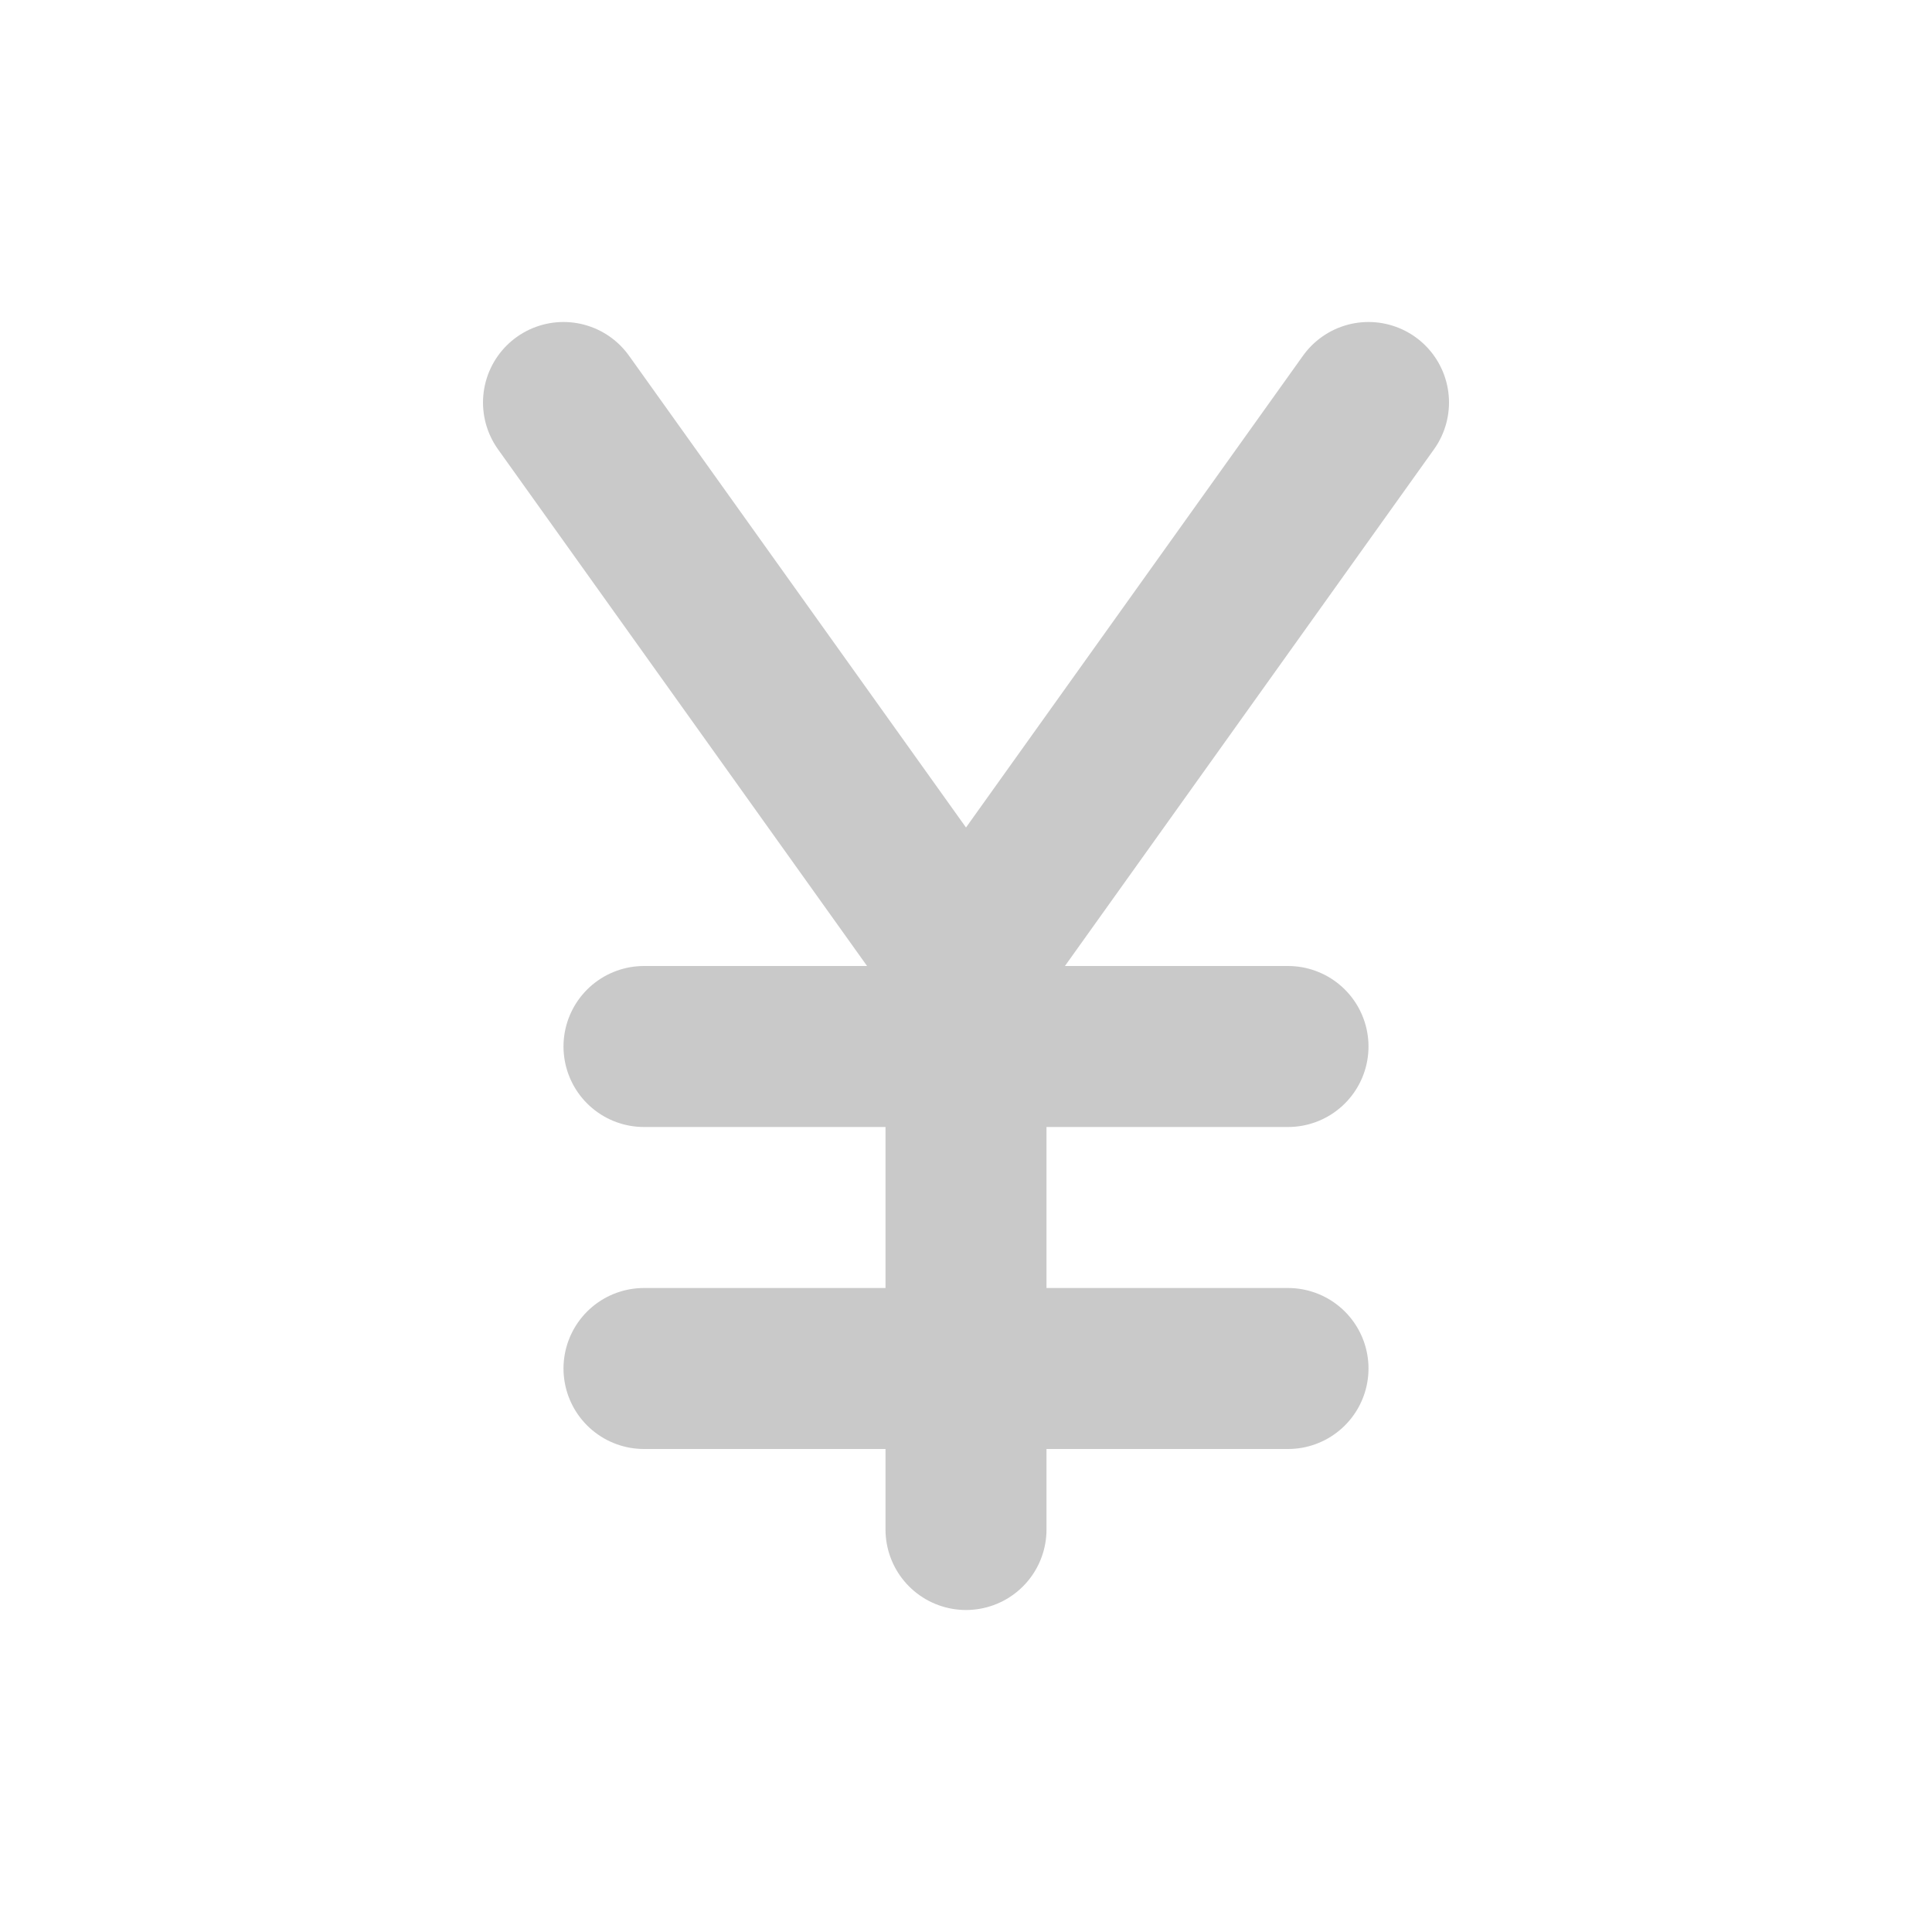 <svg xmlns="http://www.w3.org/2000/svg" class="icon icon-tabler icon-tabler-currency-yen" width="32" height="32" viewBox="0 0 24 24" stroke-width="2" stroke="#C9C9c9" fill="none" stroke-linecap="round" stroke-linejoin="round">
   <path stroke="none" d="M0 0h24v24H0z" fill="none"></path>
   <path d="M12 19v-7l-5 -7m10 0l-5 7"></path>
   <path d="M8 17l8 0"></path>
   <path d="M8 13l8 0"></path>
</svg>